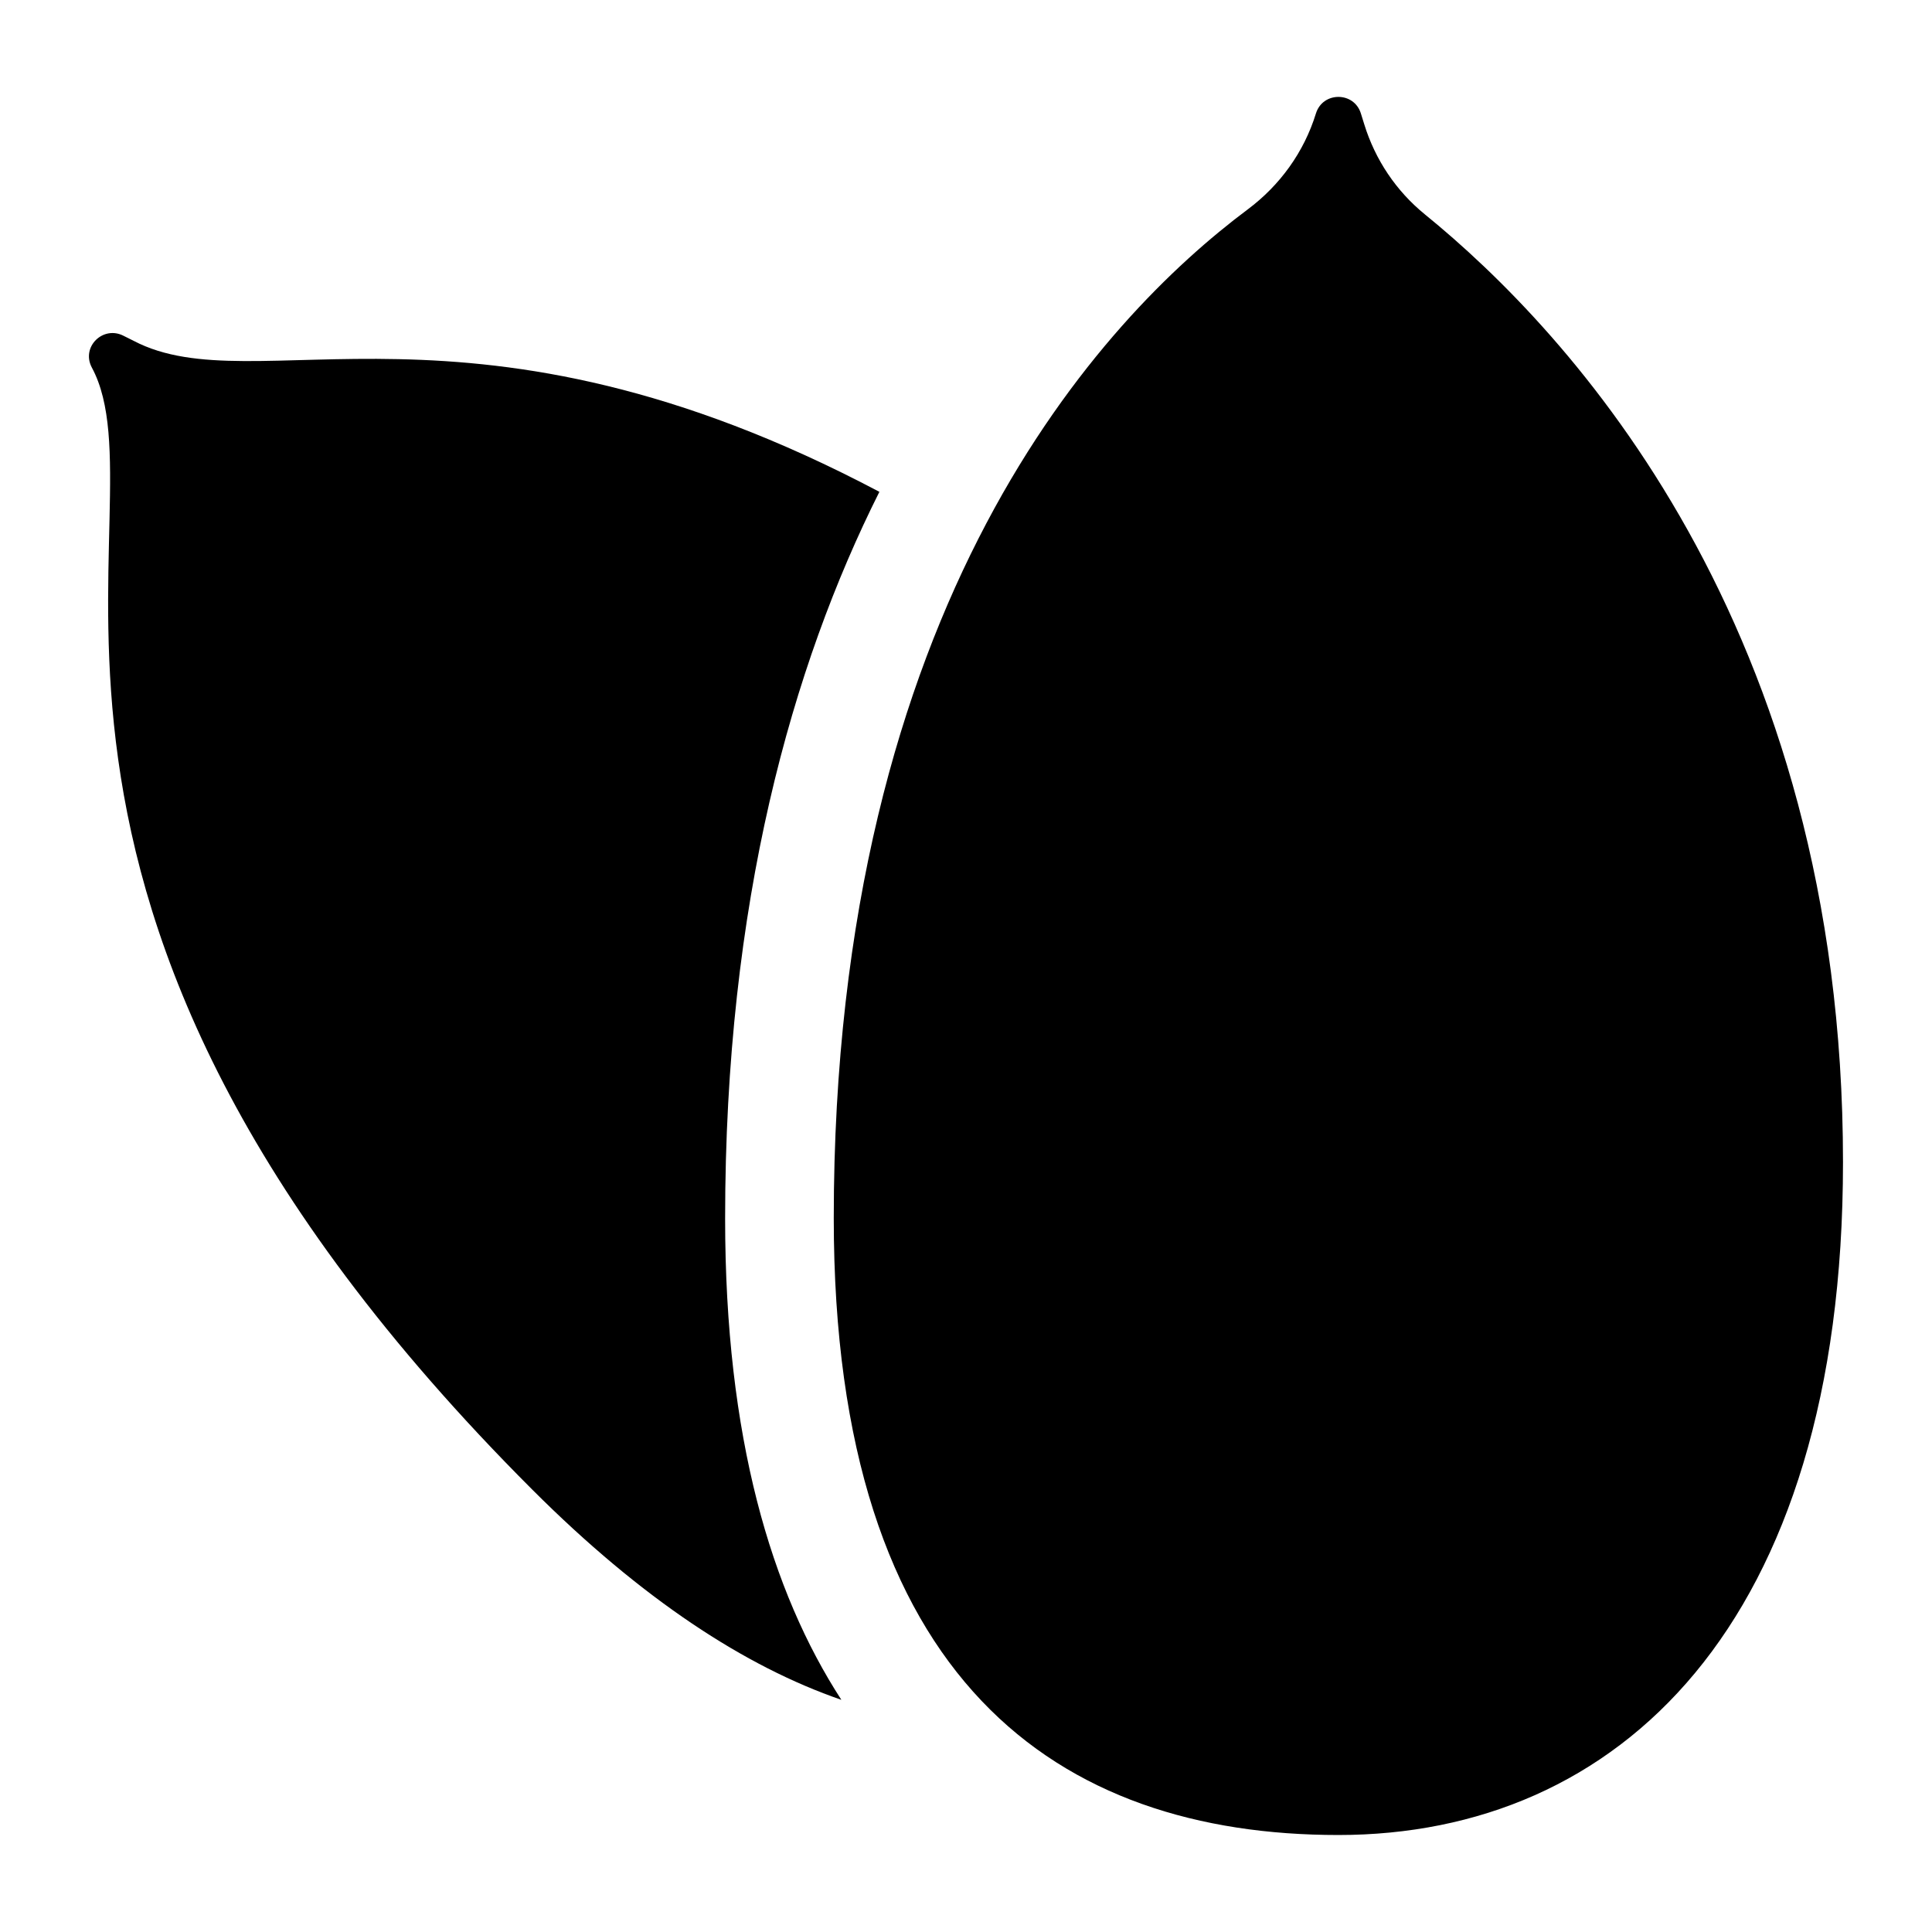 <?xml version="1.0" encoding="UTF-8"?>
<!-- Uploaded to: SVG Repo, www.svgrepo.com, Generator: SVG Repo Mixer Tools -->
<svg fill="#000000" width="800px" height="800px" version="1.1" viewBox="144 144 512 512" xmlns="http://www.w3.org/2000/svg">
 <g>
  <path d="m521.62 200.82c-7.629-6.203-13.172-14.48-16.078-23.879l-0.891-2.867c-1.812-5.859-10.105-5.859-11.918 0-3.152 10.219-9.516 19.031-18.078 25.422-38.477 28.762-109.7 104.06-109.7 267.35 0 123.1 59.867 163.45 133.73 163.45 73.859 0 133.73-55.219 133.73-178.3 0.008-142.43-72.613-220.15-110.79-251.17z"/>
  <path d="m377.05 274.34c-108.7-57.449-165.16-22.977-197.64-40.02l-2.594-1.293c-5.469-2.879-11.371 2.879-8.492 8.348 20.367 37.715-40.637 140.02 116.74 297.39 29.078 29.078 56.426 46.926 81.906 55.707-18.57-28.645-30.805-69.527-30.805-127.54 0-83.777 17.707-146.39 40.883-192.6z"/>
 </g>
</svg>